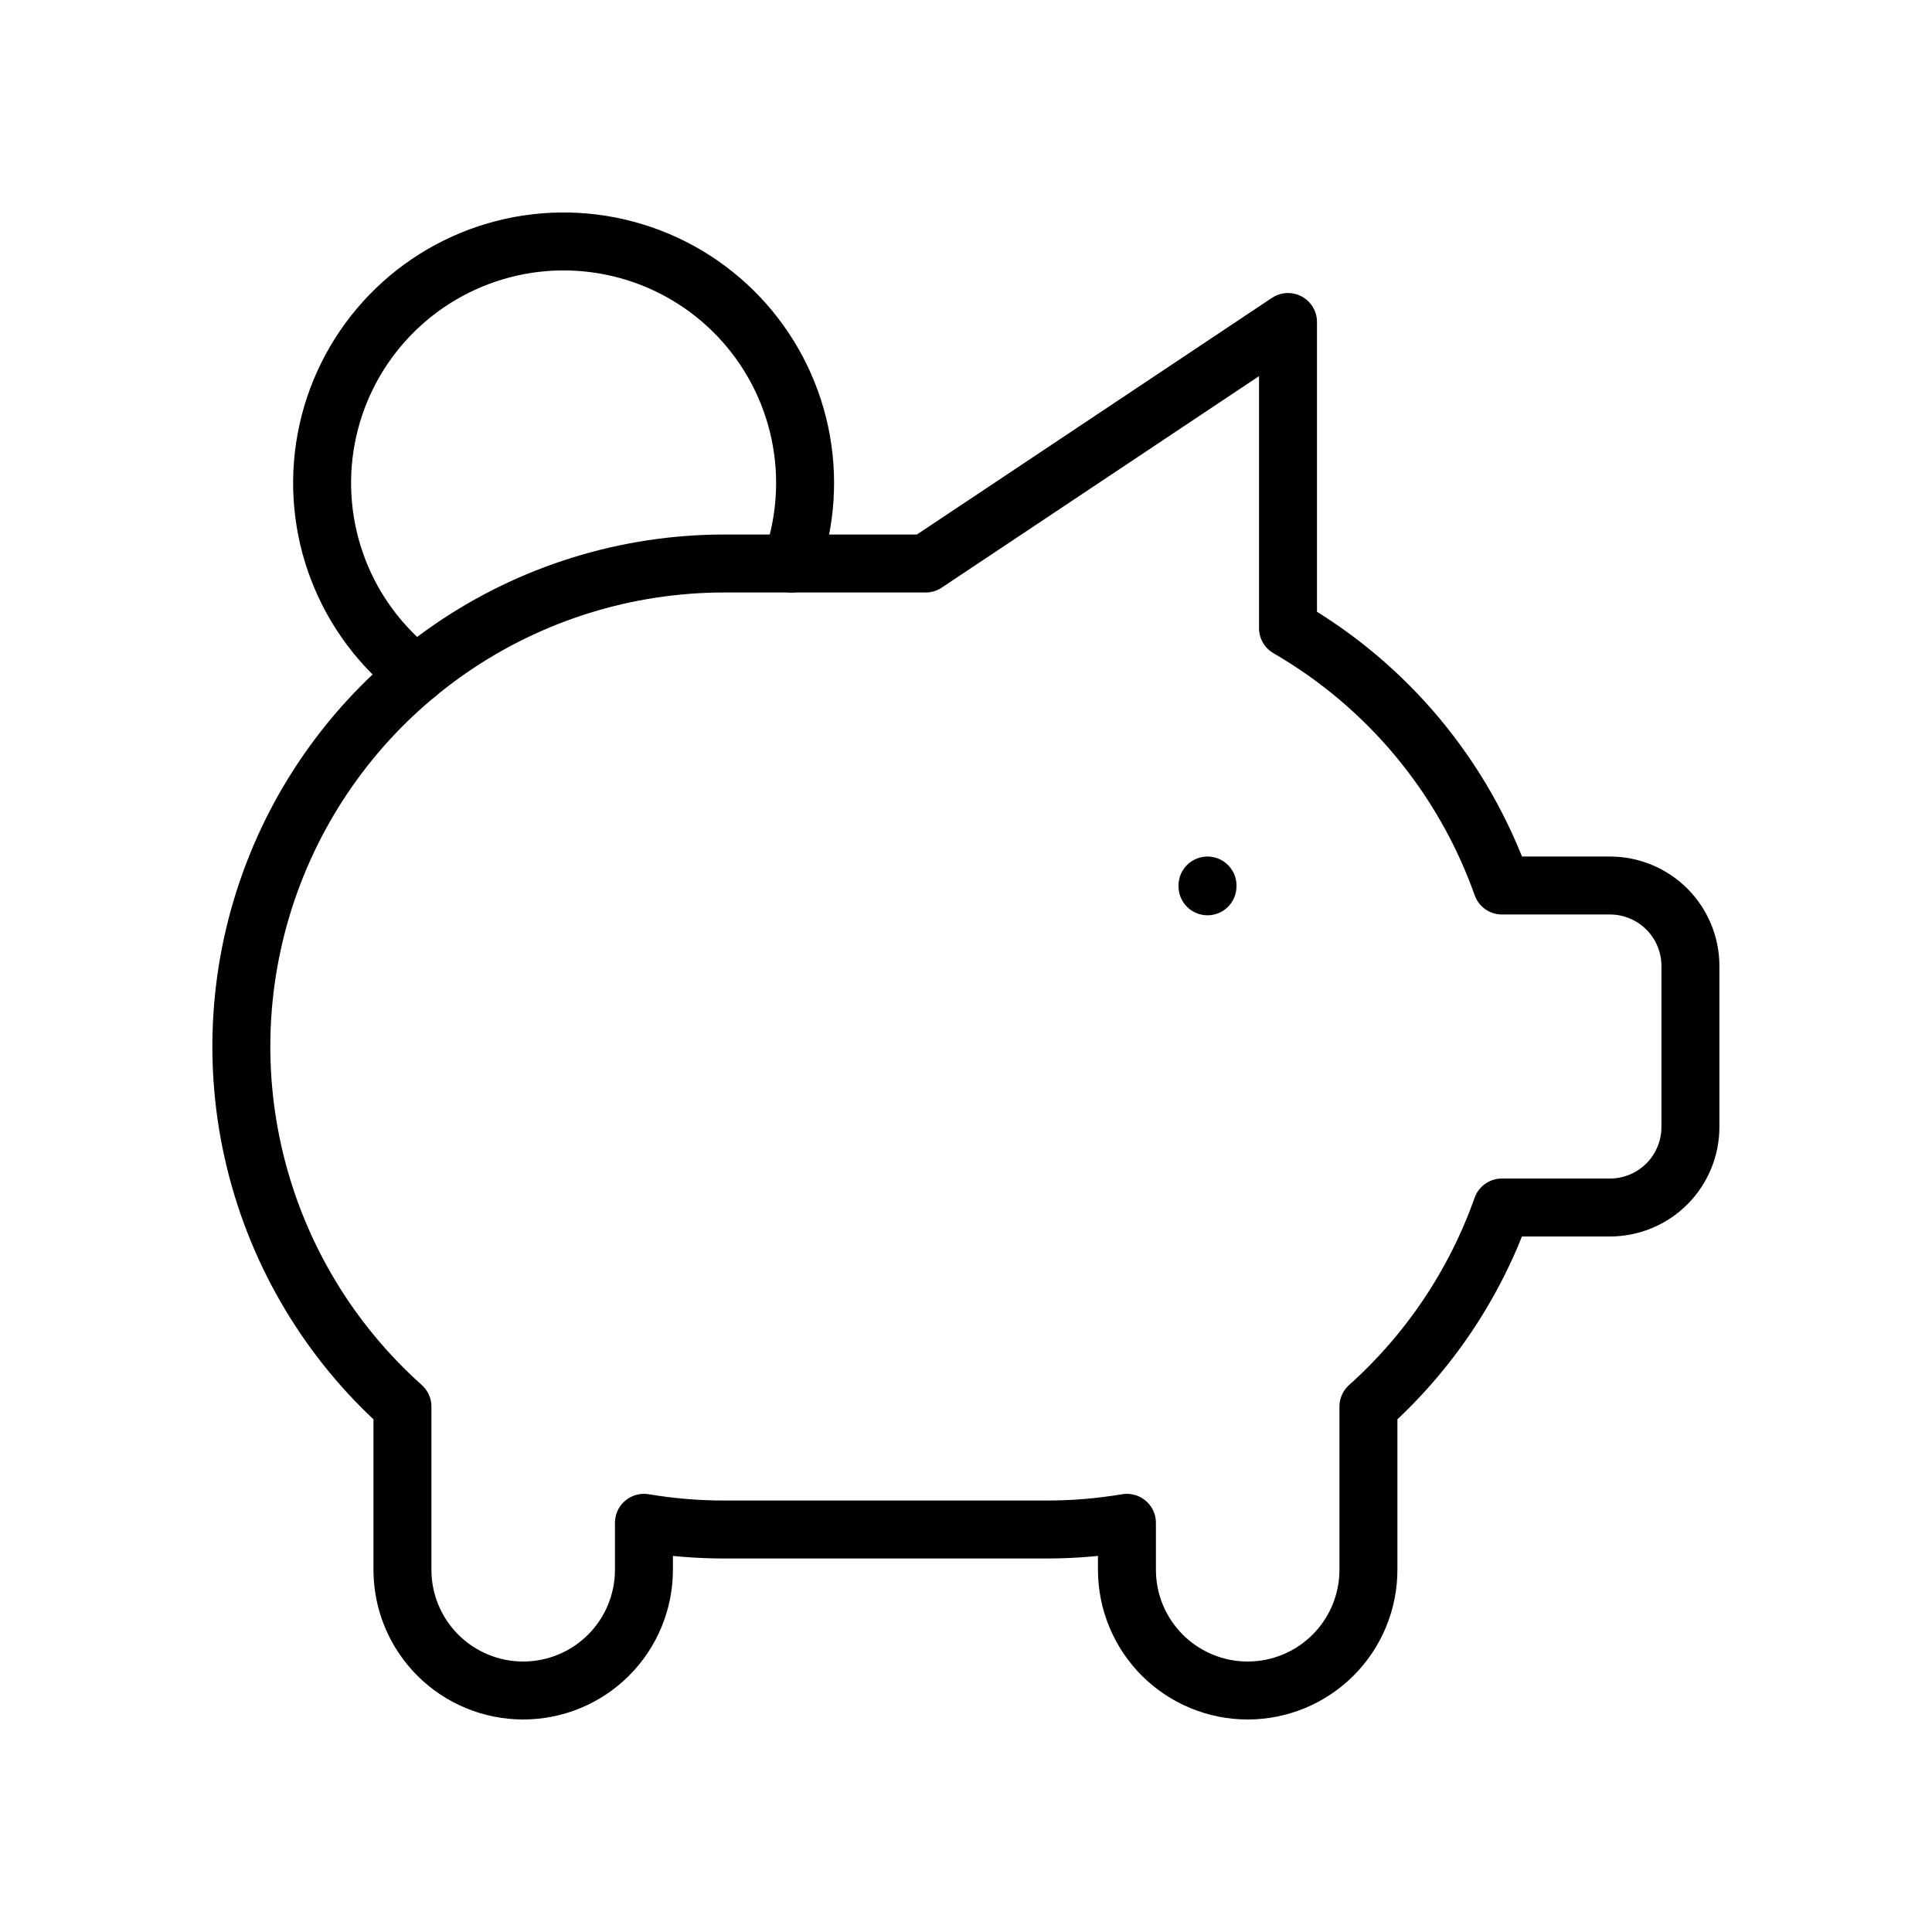 <svg xmlns="http://www.w3.org/2000/svg" width="100" height="100" viewBox="0 0 100 100" fill="none"><path d="M62.5 45.834V45.875M21.555 34.908C19.727 33.504 18.323 31.621 17.499 29.469C16.674 27.317 16.461 24.978 16.883 22.712C17.304 20.446 18.344 18.341 19.887 16.629C21.43 14.916 23.417 13.665 25.627 13.011C27.837 12.357 30.185 12.327 32.411 12.925C34.637 13.522 36.655 14.723 38.241 16.395C39.827 18.068 40.92 20.146 41.399 22.401C41.878 24.655 41.724 26.998 40.955 29.171" stroke="black" stroke-width="3" stroke-linecap="round" stroke-linejoin="round"></path><path d="M66.667 16.667V32.513C71.824 35.497 75.75 40.219 77.742 45.834H83.33C84.435 45.834 85.494 46.273 86.276 47.054C87.057 47.836 87.496 48.895 87.496 50V58.334C87.496 59.439 87.057 60.498 86.276 61.28C85.494 62.061 84.435 62.5 83.33 62.5H77.738C76.338 66.459 73.959 70 70.83 72.805V81.25C70.83 82.908 70.171 84.498 68.999 85.67C67.827 86.842 66.237 87.5 64.579 87.5C62.922 87.5 61.332 86.842 60.16 85.67C58.988 84.498 58.33 82.908 58.33 81.25V78.821C56.953 79.052 55.559 79.168 54.163 79.167H37.496C36.1 79.168 34.706 79.052 33.33 78.821V81.25C33.33 82.908 32.671 84.498 31.499 85.67C30.327 86.842 28.737 87.5 27.08 87.5C25.422 87.5 23.832 86.842 22.66 85.67C21.488 84.498 20.83 82.908 20.83 81.25V72.805C17.054 69.429 14.393 64.987 13.198 60.066C12.003 55.145 12.331 49.978 14.138 45.247C15.944 40.516 19.145 36.446 23.316 33.575C27.488 30.703 32.432 29.166 37.496 29.167H47.913L66.667 16.667Z" stroke="black" stroke-width="3" stroke-linecap="round" stroke-linejoin="round"></path></svg>